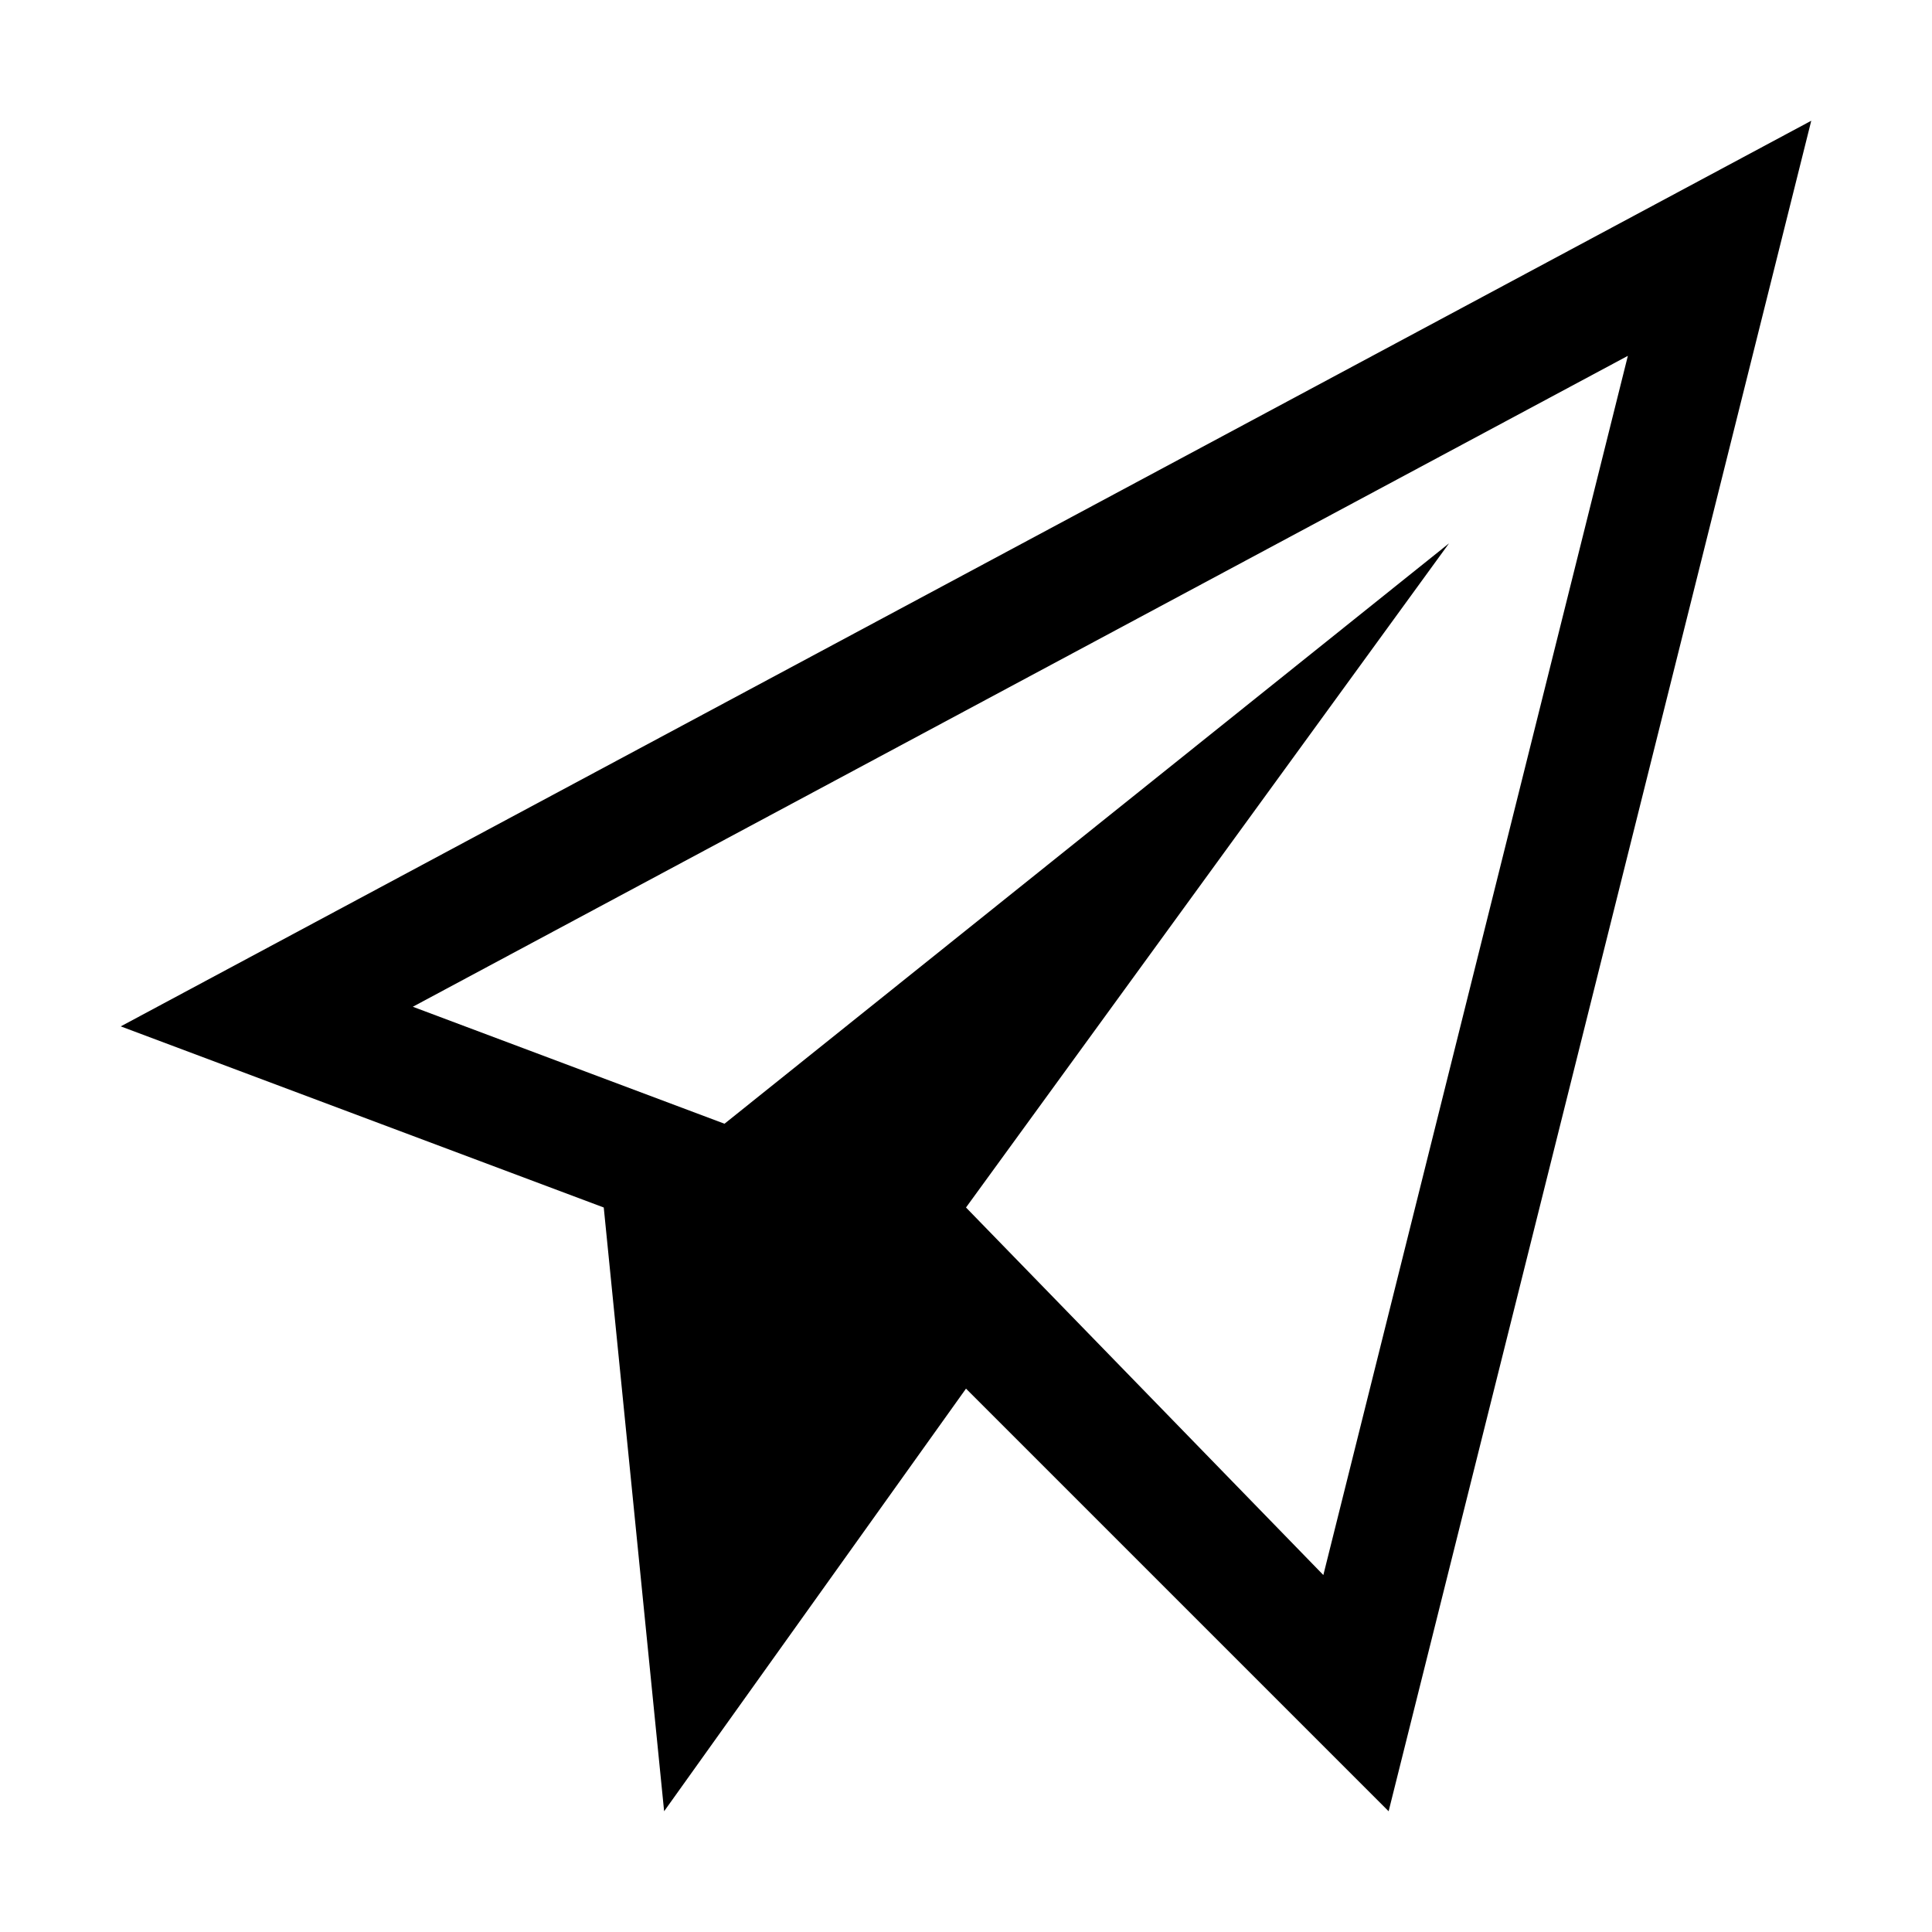 <svg fill="currentColor" xmlns="http://www.w3.org/2000/svg" width="32" height="32" viewBox="0 0 512 512"><path d="M32 272l128 48 16 160 80-112 112 112L480 32 32 272zm318.7 145.4L256 320l128-176-192 153.8-82.6-31 322-172.5-80.7 323.1z"/></svg>
